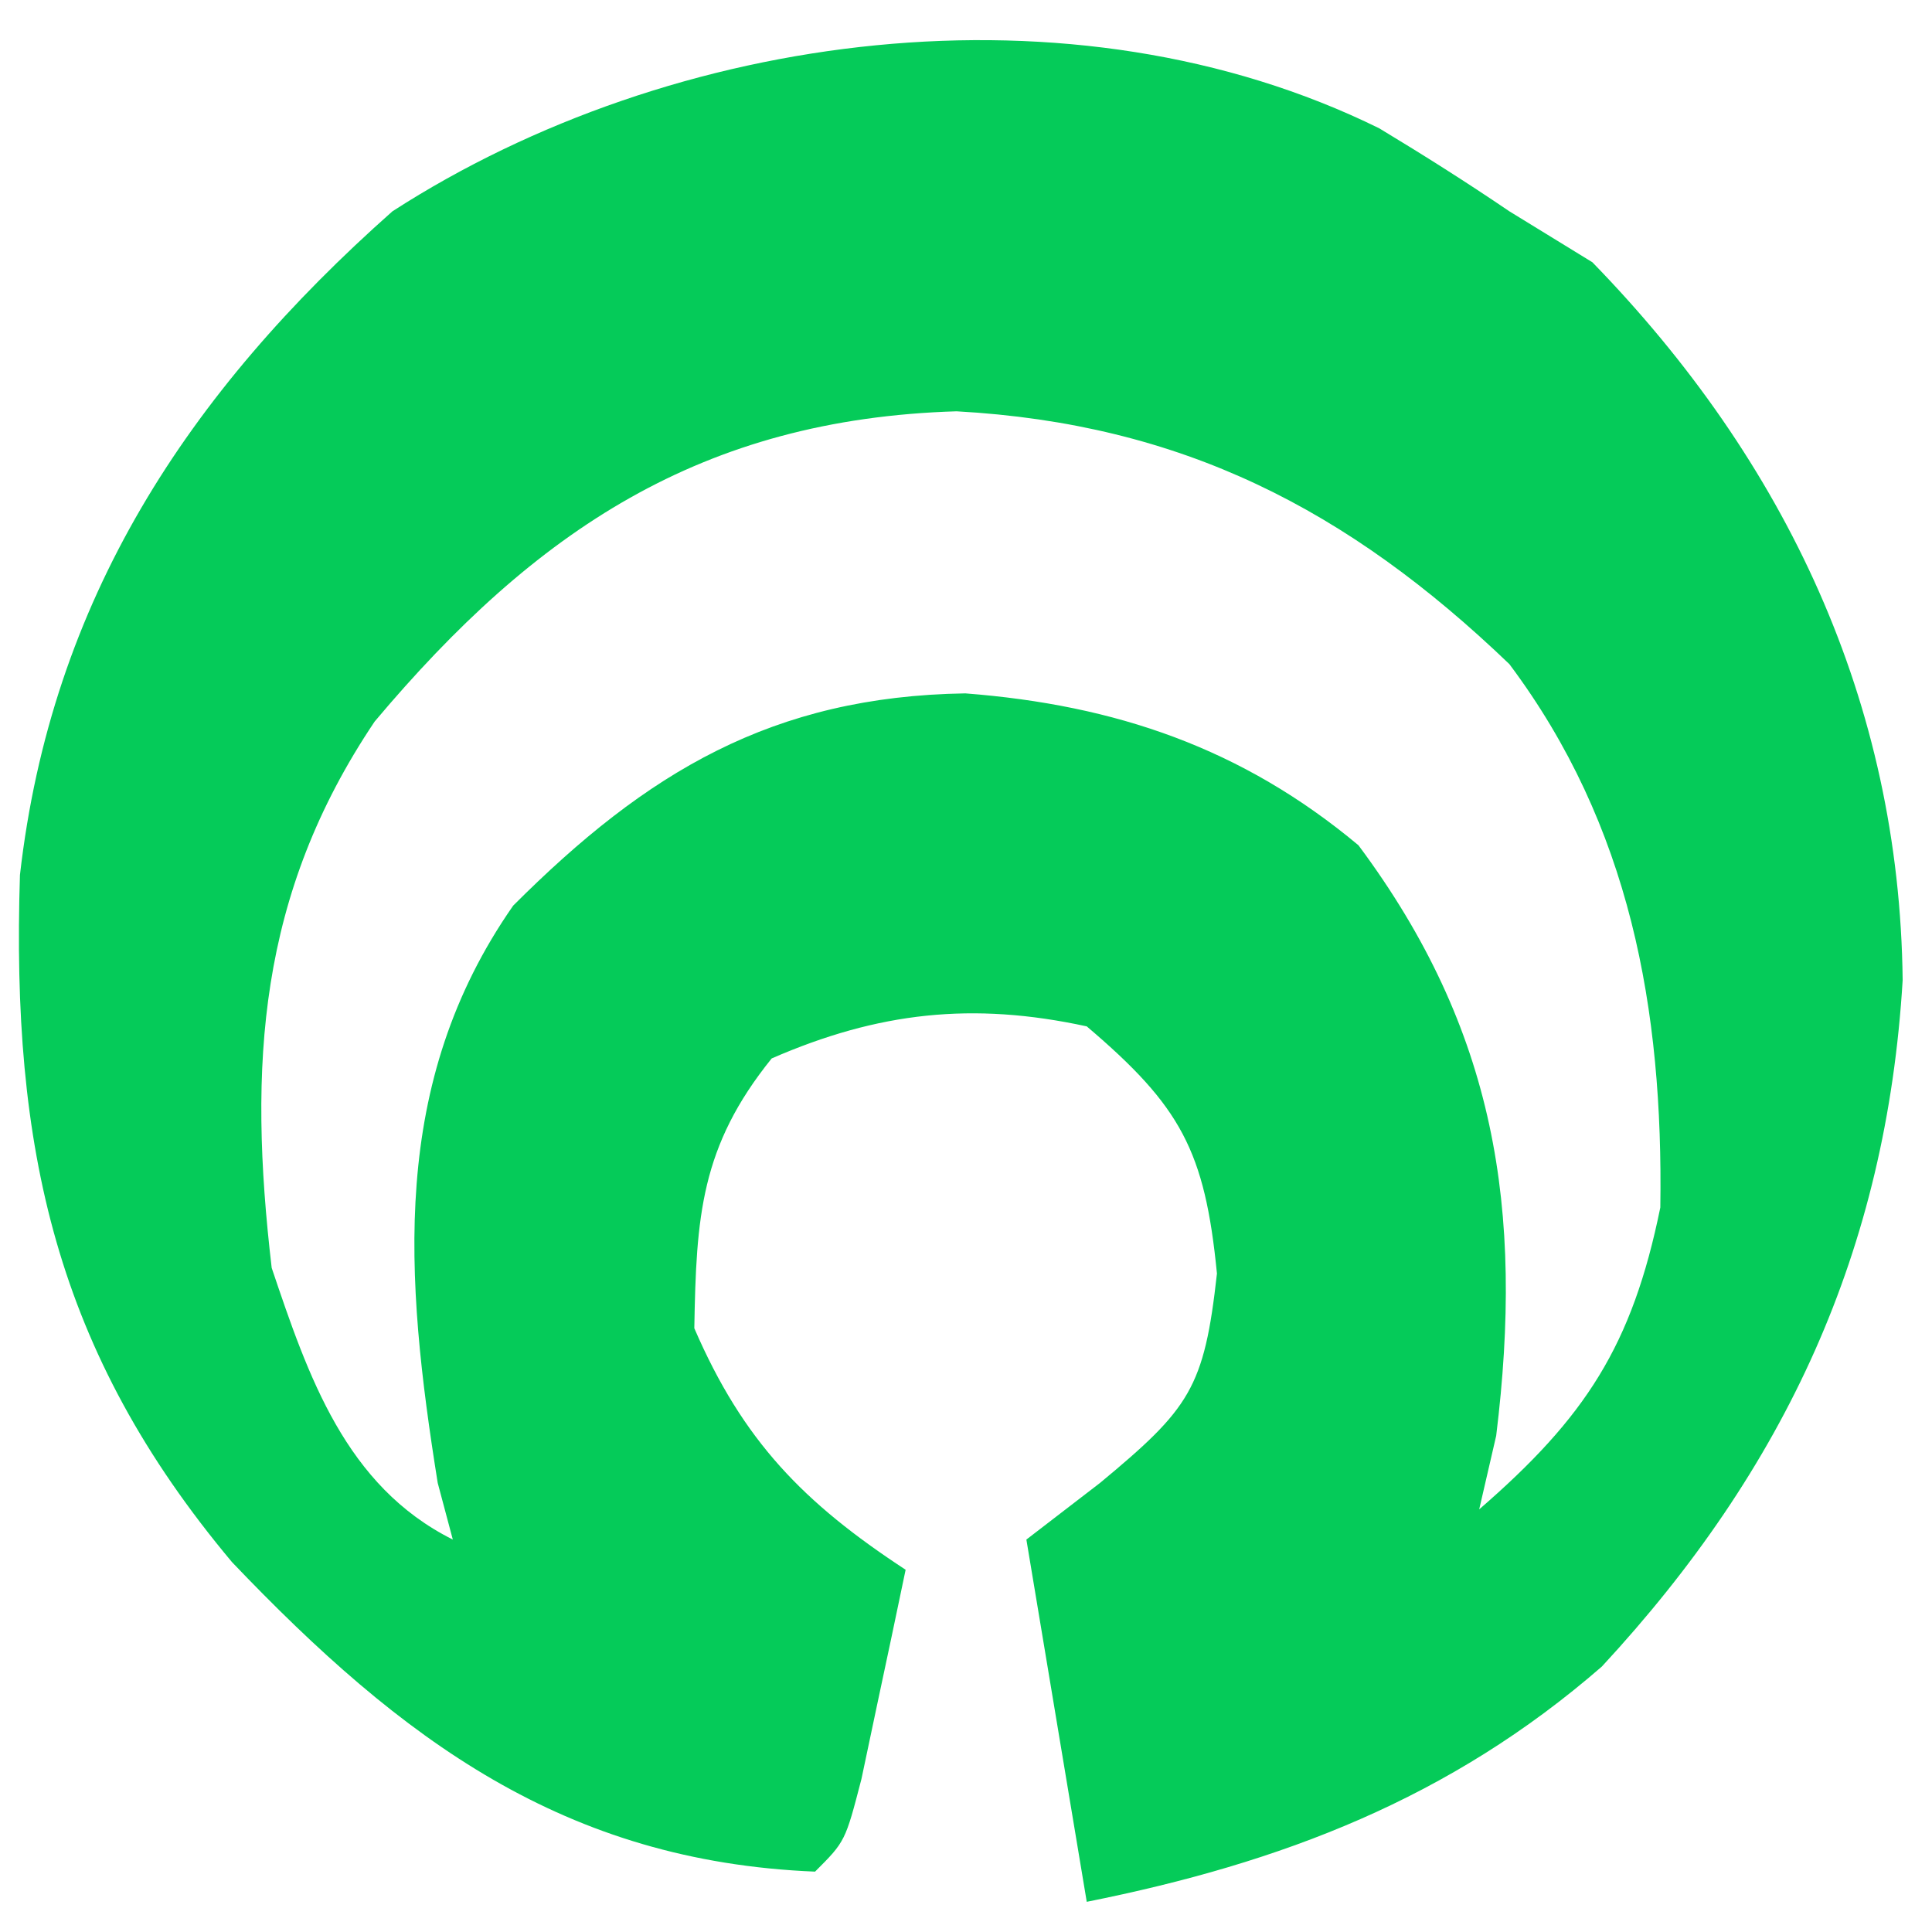<?xml version="1.0" encoding="UTF-8"?>
<!DOCTYPE svg PUBLIC "-//W3C//DTD SVG 1.1//EN" "http://www.w3.org/Graphics/SVG/1.1/DTD/svg11.dtd">
<svg version="1.1" xmlns="http://www.w3.org/2000/svg" width="64" height="64">
<path d="M0 0 C1.46 0.88 2.902 1.792 4.312 2.75 C5.674 3.585 5.674 3.585 7.062 4.438 C13.477 11.03 17.238 19.012 17.34 28.219 C16.801 37.175 13.455 44.392 7.375 50.957 C2.344 55.331 -3.224 57.457 -9.688 58.75 C-10.348 54.79 -11.008 50.83 -11.688 46.75 C-10.481 45.822 -10.481 45.822 -9.25 44.875 C-6.269 42.403 -5.796 41.729 -5.375 37.938 C-5.774 33.871 -6.573 32.397 -9.688 29.75 C-13.467 28.929 -16.595 29.274 -20.125 30.812 C-22.48 33.733 -22.624 36.045 -22.688 39.75 C-21.074 43.486 -19.069 45.535 -15.688 47.75 C-15.995 49.23 -16.309 50.709 -16.625 52.188 C-16.799 53.011 -16.973 53.835 -17.152 54.684 C-17.688 56.75 -17.688 56.75 -18.688 57.75 C-26.984 57.411 -32.379 53.389 -38 47.5 C-43.859 40.512 -45.314 33.773 -45.027 24.734 C-43.991 15.634 -39.473 8.763 -32.688 2.75 C-23.389 -3.25 -10.155 -5.001 0 0 Z M-33.277 19.652 C-37.131 25.384 -37.476 31.02 -36.688 37.75 C-35.476 41.345 -34.238 44.975 -30.688 46.75 C-30.852 46.131 -31.017 45.513 -31.188 44.875 C-32.279 38.055 -32.791 31.631 -28.688 25.75 C-24.262 21.324 -20.098 18.82 -13.711 18.719 C-8.736 19.103 -4.542 20.531 -0.688 23.75 C3.861 29.854 4.796 35.817 3.875 43.312 C3.597 44.519 3.597 44.519 3.312 45.75 C6.832 42.7 8.379 40.331 9.312 35.75 C9.412 29.171 8.312 23.09 4.312 17.75 C-1.04 12.614 -6.548 9.788 -14 9.375 C-22.442 9.63 -27.957 13.325 -33.277 19.652 Z " fill="#05CB59" transform="translate(45.688,4.25)"/>
</svg>

